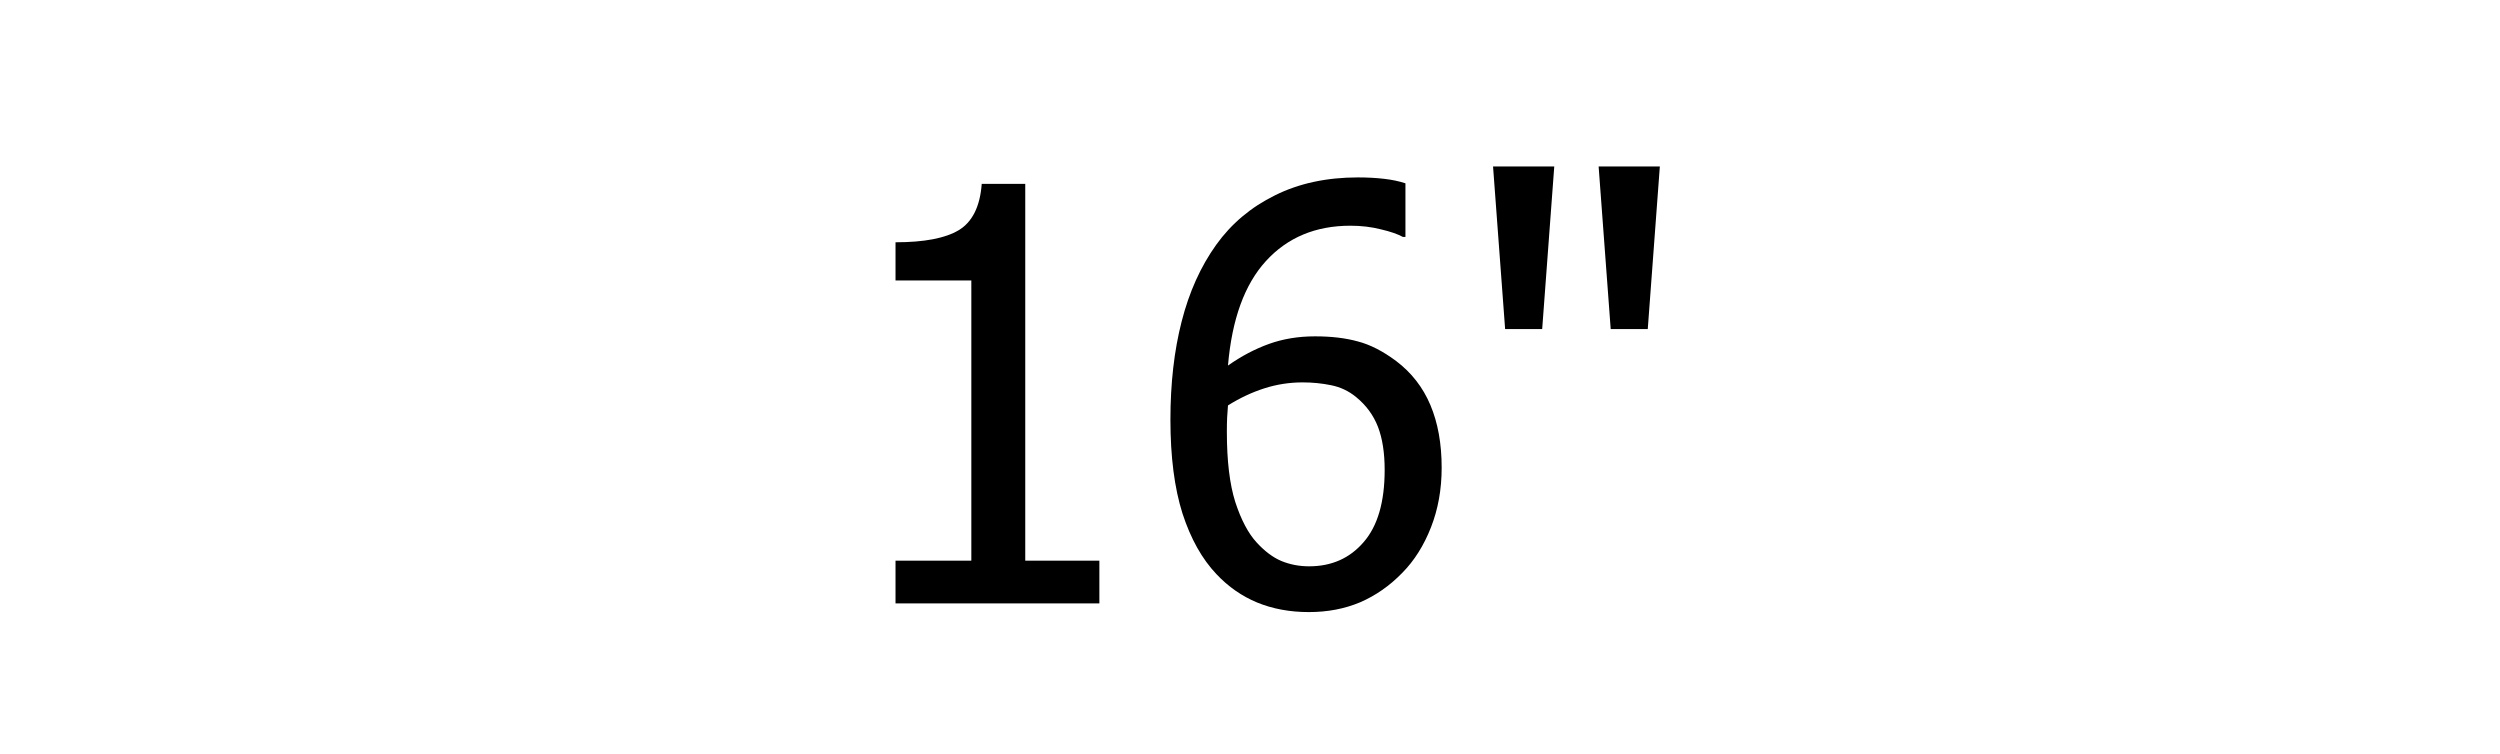 <?xml version="1.0" encoding="UTF-8" standalone="no"?> <!-- Created with Inkscape (http://www.inkscape.org/) --> <svg xmlns:dc="http://purl.org/dc/elements/1.1/" xmlns:cc="http://creativecommons.org/ns#" xmlns:rdf="http://www.w3.org/1999/02/22-rdf-syntax-ns#" xmlns:svg="http://www.w3.org/2000/svg" xmlns="http://www.w3.org/2000/svg" xmlns:sodipodi="http://sodipodi.sourceforge.net/DTD/sodipodi-0.dtd" xmlns:inkscape="http://www.inkscape.org/namespaces/inkscape" width="836" height="252" viewBox="0 0 221.192 66.675" id="svg8" inkscape:version="0.92.2 (5c3e80d, 2017-08-06)" sodipodi:docname="16''.svg"> <defs id="defs2"></defs>  <g inkscape:label="Layer 1" inkscape:groupmode="layer" id="layer1" transform="translate(0,-230.325)"> <g aria-label="16&quot;" transform="matrix(0.265,0,0,0.265,0,230.325)" style="font-style:normal;font-variant:normal;font-weight:normal;font-stretch:normal;font-size:192px;line-height:1.25;font-family:Tahoma;-inkscape-font-specification:Tahoma;text-align:center;letter-spacing:0px;word-spacing:0px;text-anchor:middle;fill:#000000;fill-opacity:1;stroke:none" id="flowRoot10"> <path d="m 367.054,201.453 h -68.062 v -14.25 h 25.312 V 93.64 h -25.312 v -12.75 q 14.344,0 21.094,-4.031 6.844,-4.125 7.688,-15.469 h 14.531 V 187.203 h 24.75 z" style="letter-spacing:0px;word-spacing:7.57px" id="path150"></path> <path d="m 481.335,156.171 q 0,10.781 -3.562,19.875 -3.562,9.094 -9.562,15.188 -6.281,6.469 -14.062,9.844 -7.781,3.281 -17.156,3.281 -9.469,0 -17.25,-3.188 -7.688,-3.188 -13.594,-9.469 -7.219,-7.594 -11.344,-20.25 -4.031,-12.75 -4.031,-31.312 0,-18.188 3.75,-32.812 3.75,-14.719 11.531,-25.594 7.594,-10.594 19.594,-16.5 12,-6 27.75,-6 4.688,0 8.719,0.469 4.031,0.469 7.125,1.5 v 17.906 h -0.844 q -2.531,-1.406 -7.312,-2.531 -4.781,-1.219 -10.219,-1.219 -17.438,0 -28.219,11.812 -10.688,11.719 -12.656,34.875 6.656,-4.688 13.688,-7.219 7.031,-2.531 15.375,-2.531 8.156,0 14.25,1.688 6.188,1.594 12.844,6.562 7.688,5.812 11.438,14.719 3.75,8.906 3.75,20.906 z m -19.031,0.75 q 0,-8.625 -2.25,-14.438 -2.25,-5.812 -7.312,-9.938 -3.656,-3 -8.344,-3.938 -4.594,-0.938 -9.469,-0.938 -6.562,0 -12.75,1.969 -6.188,1.969 -12.188,5.719 -0.188,2.062 -0.281,4.031 -0.094,1.875 -0.094,4.781 0,14.531 2.812,23.438 2.906,8.906 7.125,13.5 4.031,4.406 8.25,6.188 4.312,1.781 9.281,1.781 11.25,0 18.188,-8.062 7.031,-8.062 7.031,-24.094 z" style="letter-spacing:0px;word-spacing:7.57px" id="path152"></path> <path d="m 554.179,55.578 -4.031,54.281 h -12.375 l -4.031,-54.281 z m -35.25,0 -4.031,54.281 h -12.375 l -4.031,-54.281 z" style="letter-spacing:0px;word-spacing:7.57px" id="path154"></path> </g> </g> </svg> 
